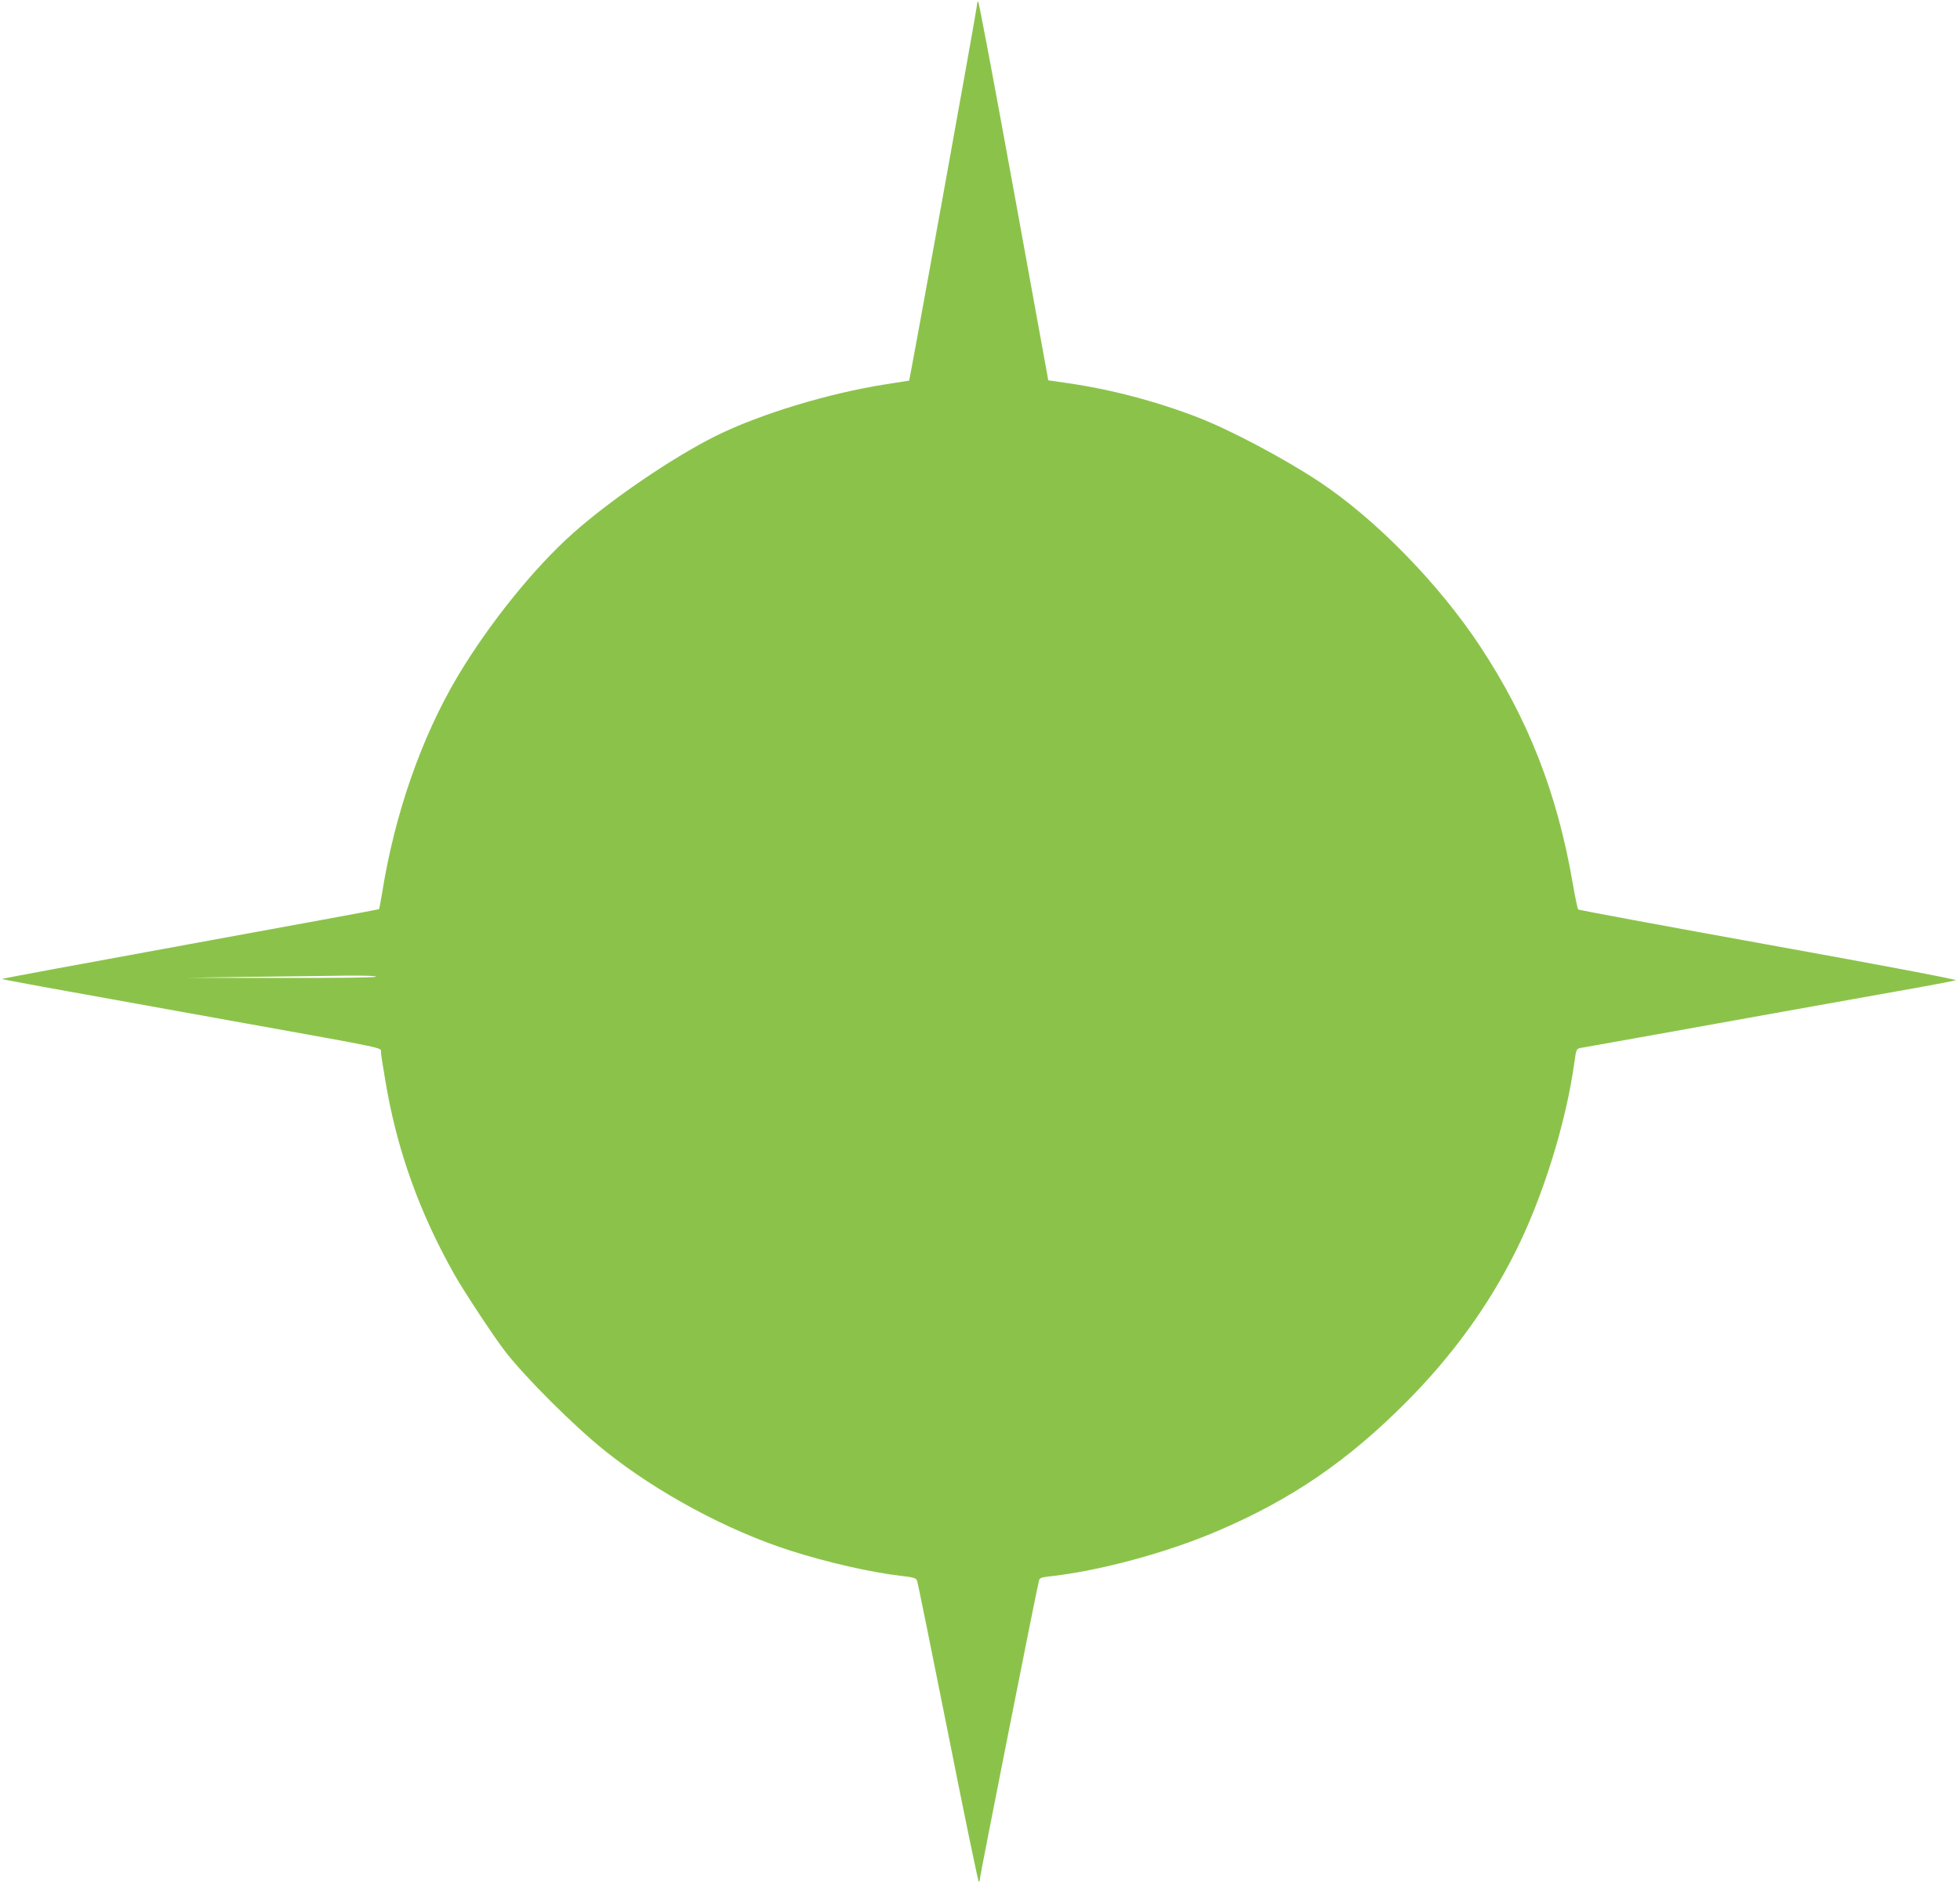 <?xml version="1.0" standalone="no"?>
<!DOCTYPE svg PUBLIC "-//W3C//DTD SVG 20010904//EN"
 "http://www.w3.org/TR/2001/REC-SVG-20010904/DTD/svg10.dtd">
<svg version="1.0" xmlns="http://www.w3.org/2000/svg"
 width="1280pt" height="1230pt" viewBox="0 0 1280 1230"
 preserveAspectRatio="xMidYMid meet">
<g transform="translate(0,1230) scale(0.1,-0.1)"
fill="#8bc34a" stroke="none">
<path d="M6380 12265 c0 -23 -438 -2447 -443 -2451 -1 0 -67 -11 -147 -23
-380 -59 -832 -197 -1119 -340 -283 -142 -679 -412 -926 -631 -255 -226 -551
-593 -756 -937 -237 -399 -412 -900 -494 -1418 -9 -55 -18 -101 -20 -103 -1
-2 -555 -104 -1230 -227 -675 -123 -1229 -226 -1231 -228 -4 -4 202 -41 1486
-272 1078 -194 984 -174 988 -210 1 -16 14 -97 28 -180 74 -448 220 -859 452
-1270 60 -107 254 -401 330 -500 129 -168 455 -493 652 -650 342 -274 799
-520 1210 -652 241 -77 525 -142 723 -165 85 -10 100 -15 106 -32 5 -12 95
-459 202 -993 106 -535 197 -973 201 -973 5 0 8 10 8 23 0 17 364 1858 385
1943 4 18 15 22 67 28 324 35 766 154 1100 297 482 206 848 456 1233 843 298
300 535 626 712 981 179 356 330 842 384 1232 12 87 14 93 38 98 14 2 229 41
476 85 248 45 626 112 840 151 215 38 554 99 755 135 201 35 373 68 383 72 11
4 -466 95 -1220 231 -681 123 -1242 227 -1246 231 -5 4 -21 83 -37 176 -101
585 -291 1070 -606 1546 -269 407 -683 830 -1049 1072 -226 150 -578 337 -790
419 -273 106 -570 184 -854 225 l-125 18 -225 1237 c-124 680 -228 1237 -233
1237 -4 0 -8 -11 -8 -25z m-3925 -6344 c-3 -6 -246 -9 -623 -8 l-617 1 425 6
c234 3 514 6 623 8 122 1 196 -2 192 -7z"/>
</g>
</svg>
